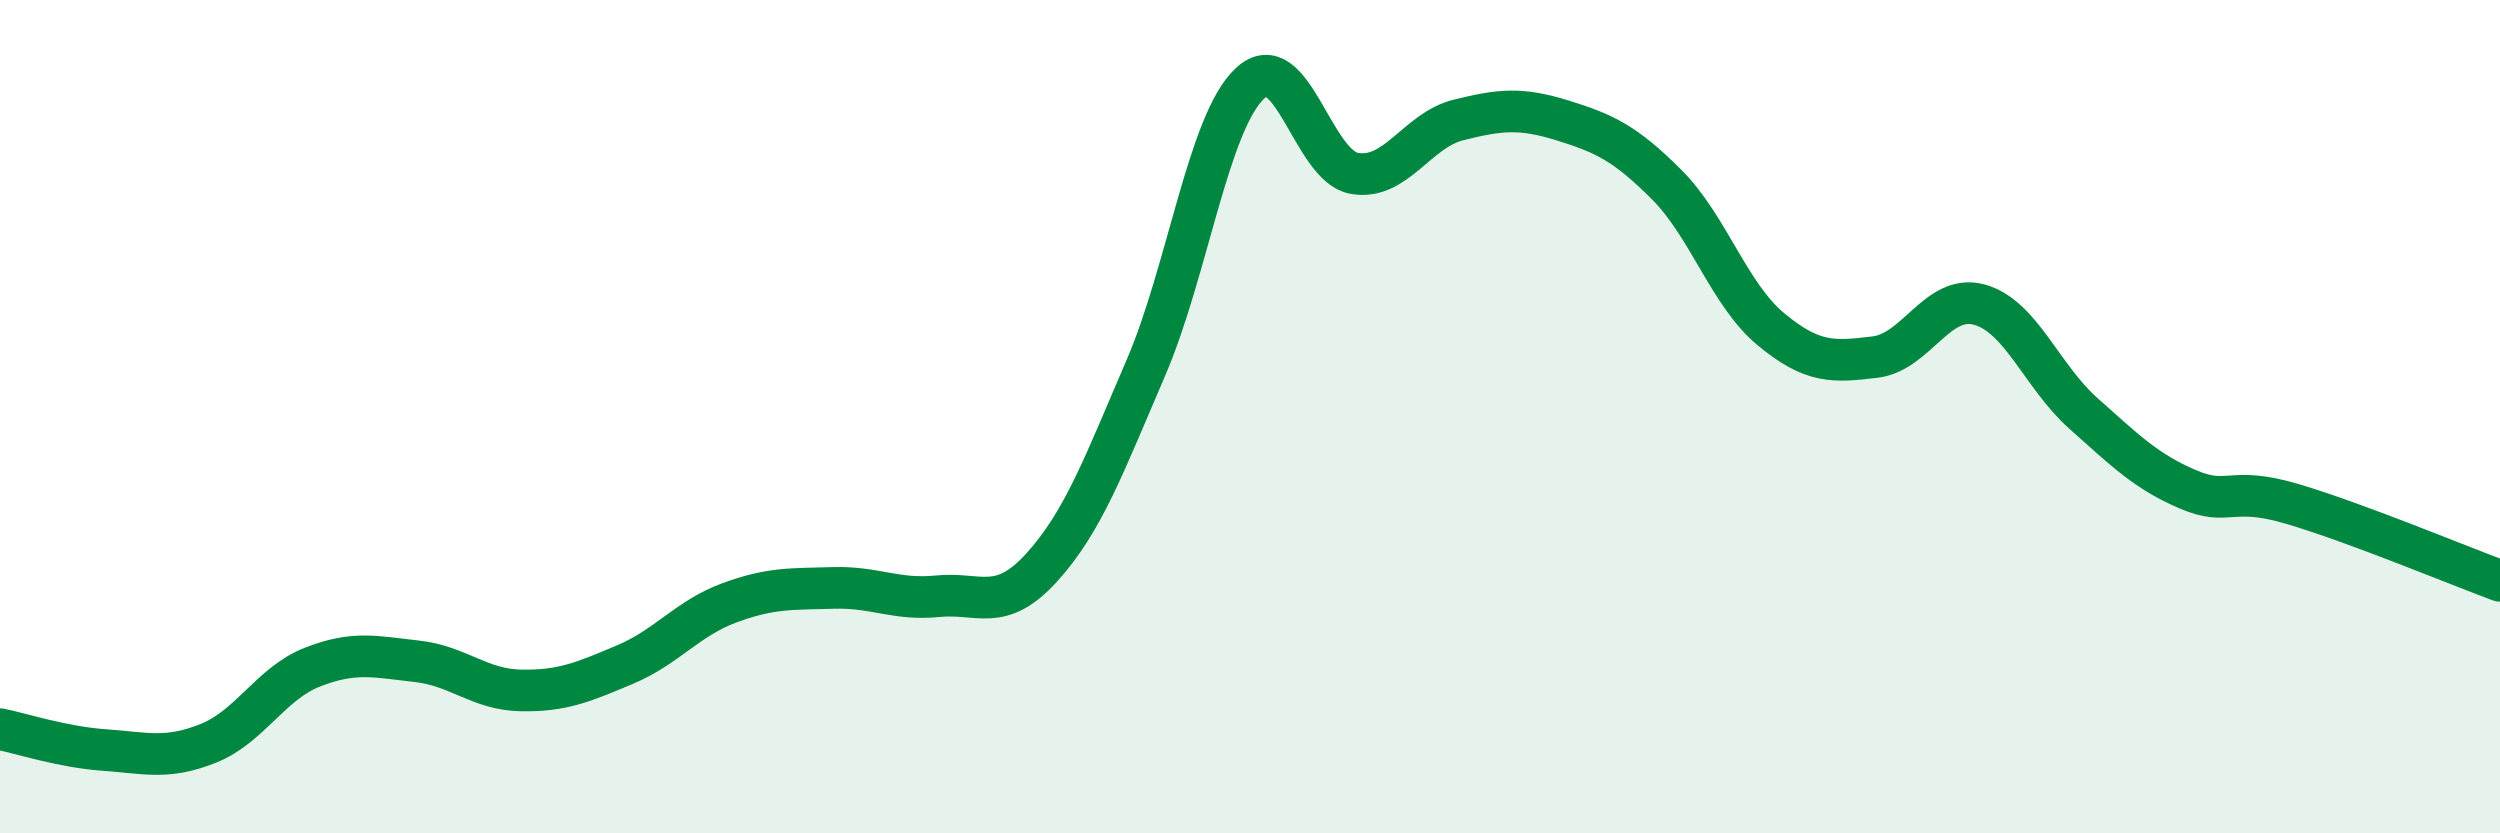 
    <svg width="60" height="20" viewBox="0 0 60 20" xmlns="http://www.w3.org/2000/svg">
      <path
        d="M 0,17.5 C 0.5,17.6 1.5,17.93 2.5,18 C 3.5,18.07 4,18.24 5,17.84 C 6,17.44 6.5,16.4 7.5,16.01 C 8.5,15.62 9,15.76 10,15.87 C 11,15.98 11.5,16.55 12.5,16.57 C 13.5,16.59 14,16.37 15,15.95 C 16,15.53 16.5,14.84 17.5,14.47 C 18.5,14.1 19,14.14 20,14.11 C 21,14.08 21.5,14.41 22.5,14.31 C 23.5,14.21 24,14.72 25,13.62 C 26,12.52 26.5,11.15 27.5,8.83 C 28.5,6.51 29,2.93 30,2 C 31,1.07 31.5,3.98 32.5,4.16 C 33.5,4.34 34,3.13 35,2.88 C 36,2.63 36.5,2.58 37.5,2.89 C 38.5,3.2 39,3.43 40,4.43 C 41,5.43 41.5,7.07 42.5,7.9 C 43.5,8.73 44,8.69 45,8.57 C 46,8.45 46.5,7.04 47.5,7.31 C 48.5,7.58 49,9.03 50,9.92 C 51,10.81 51.5,11.31 52.5,11.74 C 53.5,12.17 53.5,11.65 55,12.09 C 56.5,12.53 59,13.57 60,13.94L60 20L0 20Z"
        fill="#008740"
        opacity="0.1"
        stroke-linecap="round"
        stroke-linejoin="round"
      />
      <path
        d="M 0,17.5 C 0.5,17.6 1.5,17.93 2.5,18 C 3.5,18.07 4,18.24 5,17.84 C 6,17.44 6.5,16.4 7.5,16.01 C 8.5,15.62 9,15.76 10,15.87 C 11,15.98 11.5,16.55 12.5,16.57 C 13.5,16.59 14,16.37 15,15.95 C 16,15.53 16.5,14.84 17.5,14.47 C 18.5,14.1 19,14.14 20,14.11 C 21,14.08 21.5,14.41 22.5,14.31 C 23.5,14.21 24,14.72 25,13.62 C 26,12.52 26.5,11.15 27.5,8.83 C 28.5,6.51 29,2.93 30,2 C 31,1.07 31.5,3.98 32.5,4.16 C 33.5,4.34 34,3.13 35,2.88 C 36,2.63 36.5,2.58 37.5,2.89 C 38.5,3.2 39,3.43 40,4.43 C 41,5.43 41.5,7.07 42.5,7.9 C 43.5,8.73 44,8.69 45,8.57 C 46,8.45 46.5,7.04 47.5,7.31 C 48.5,7.58 49,9.03 50,9.92 C 51,10.81 51.5,11.31 52.5,11.74 C 53.5,12.17 53.5,11.65 55,12.09 C 56.5,12.53 59,13.57 60,13.94"
        stroke="#008740"
        stroke-width="1"
        fill="none"
        stroke-linecap="round"
        stroke-linejoin="round"
      />
    </svg>
  